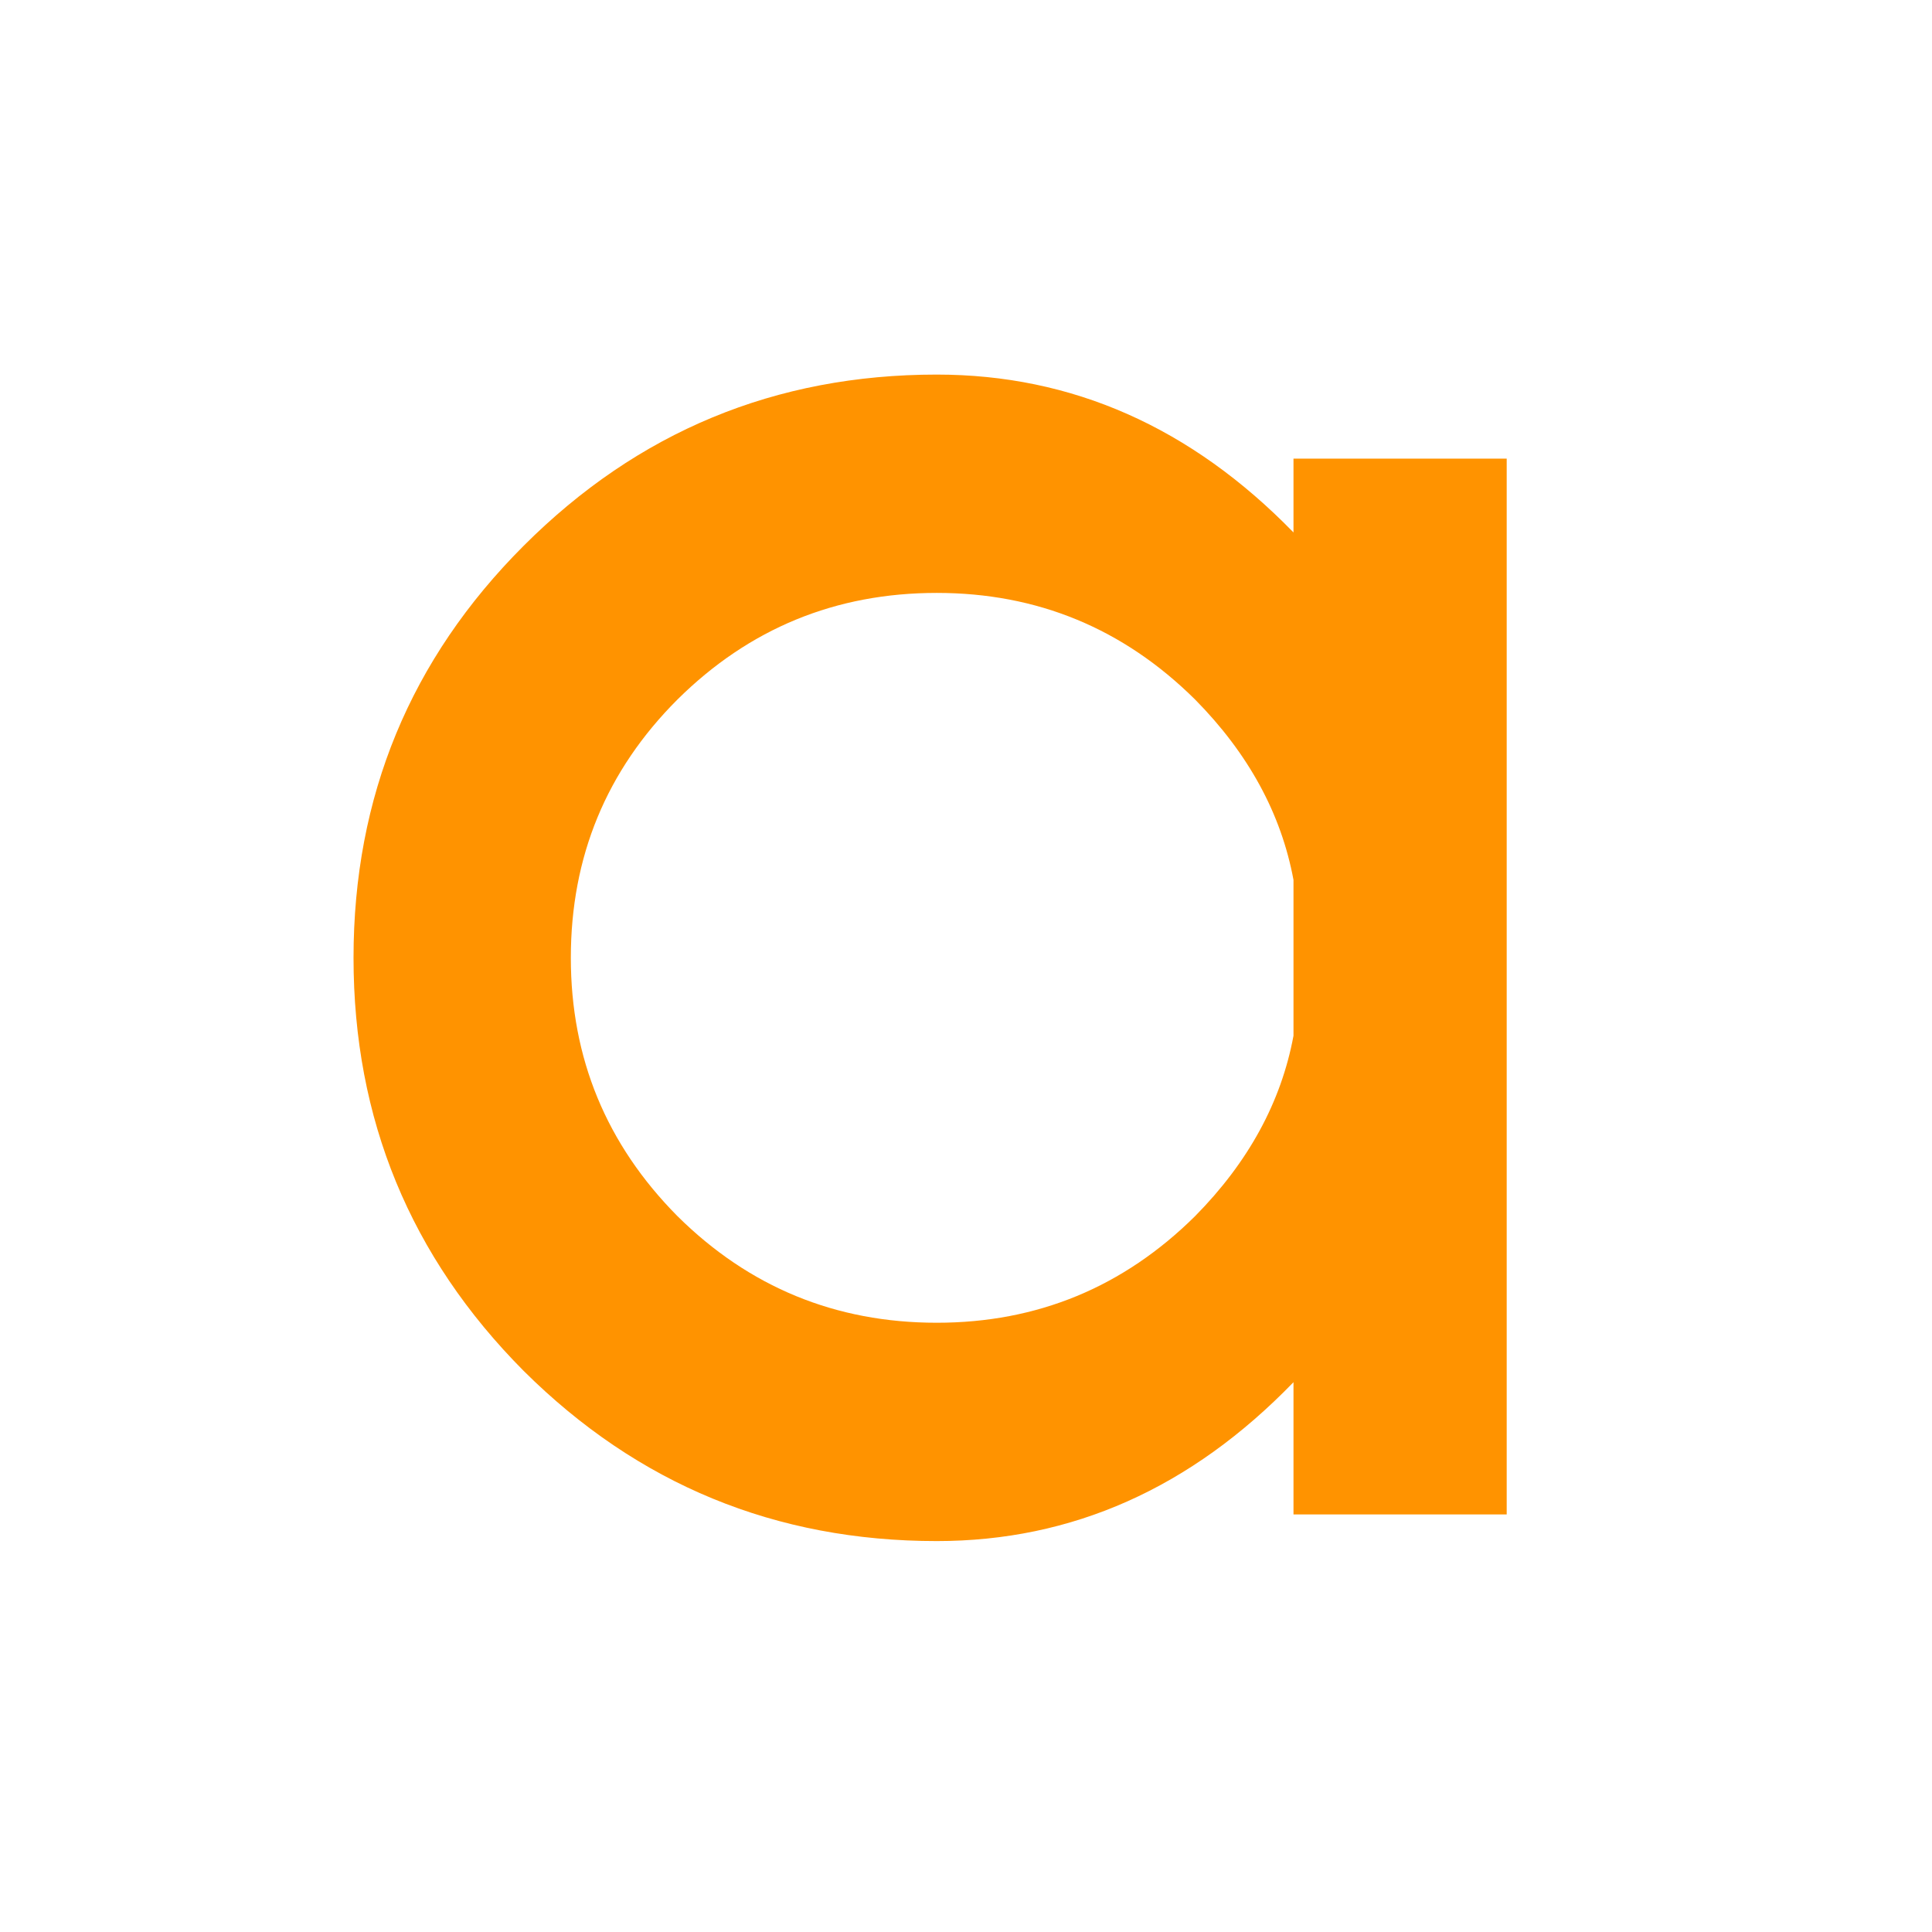 <?xml version="1.0" encoding="UTF-8"?> <svg xmlns="http://www.w3.org/2000/svg" width="300" height="300" viewBox="0 0 300 300" fill="none"><g clip-path="url(#clip0_384_75)"><path d="M200.853 160.828V136.634C198.943 126.342 193.849 117.004 185.573 108.621C174.431 97.585 161.061 92.067 145.462 92.067C129.758 92.067 116.335 97.585 105.193 108.621C94.157 119.657 88.639 133.027 88.639 148.731C88.639 164.33 94.157 177.7 105.193 188.841C116.335 199.877 129.758 205.395 145.462 205.395C161.061 205.395 174.431 199.877 185.573 188.841C193.849 180.459 198.943 171.121 200.853 160.828ZM200.853 82.677V71.216H233.96V235.159H200.853V214.627C184.936 231.074 166.472 239.298 145.462 239.298C120.42 239.298 99.038 230.49 81.318 212.876C63.703 195.155 54.896 173.774 54.896 148.731C54.896 123.689 63.703 102.36 81.318 84.746C99.038 67.025 120.42 58.165 145.462 58.165C166.472 58.165 184.936 66.335 200.853 82.677Z" fill="#FF9300"></path></g><defs><clipPath id="clip0_384_75"><rect width="300" height="300" fill="white"></rect></clipPath></defs></svg> 